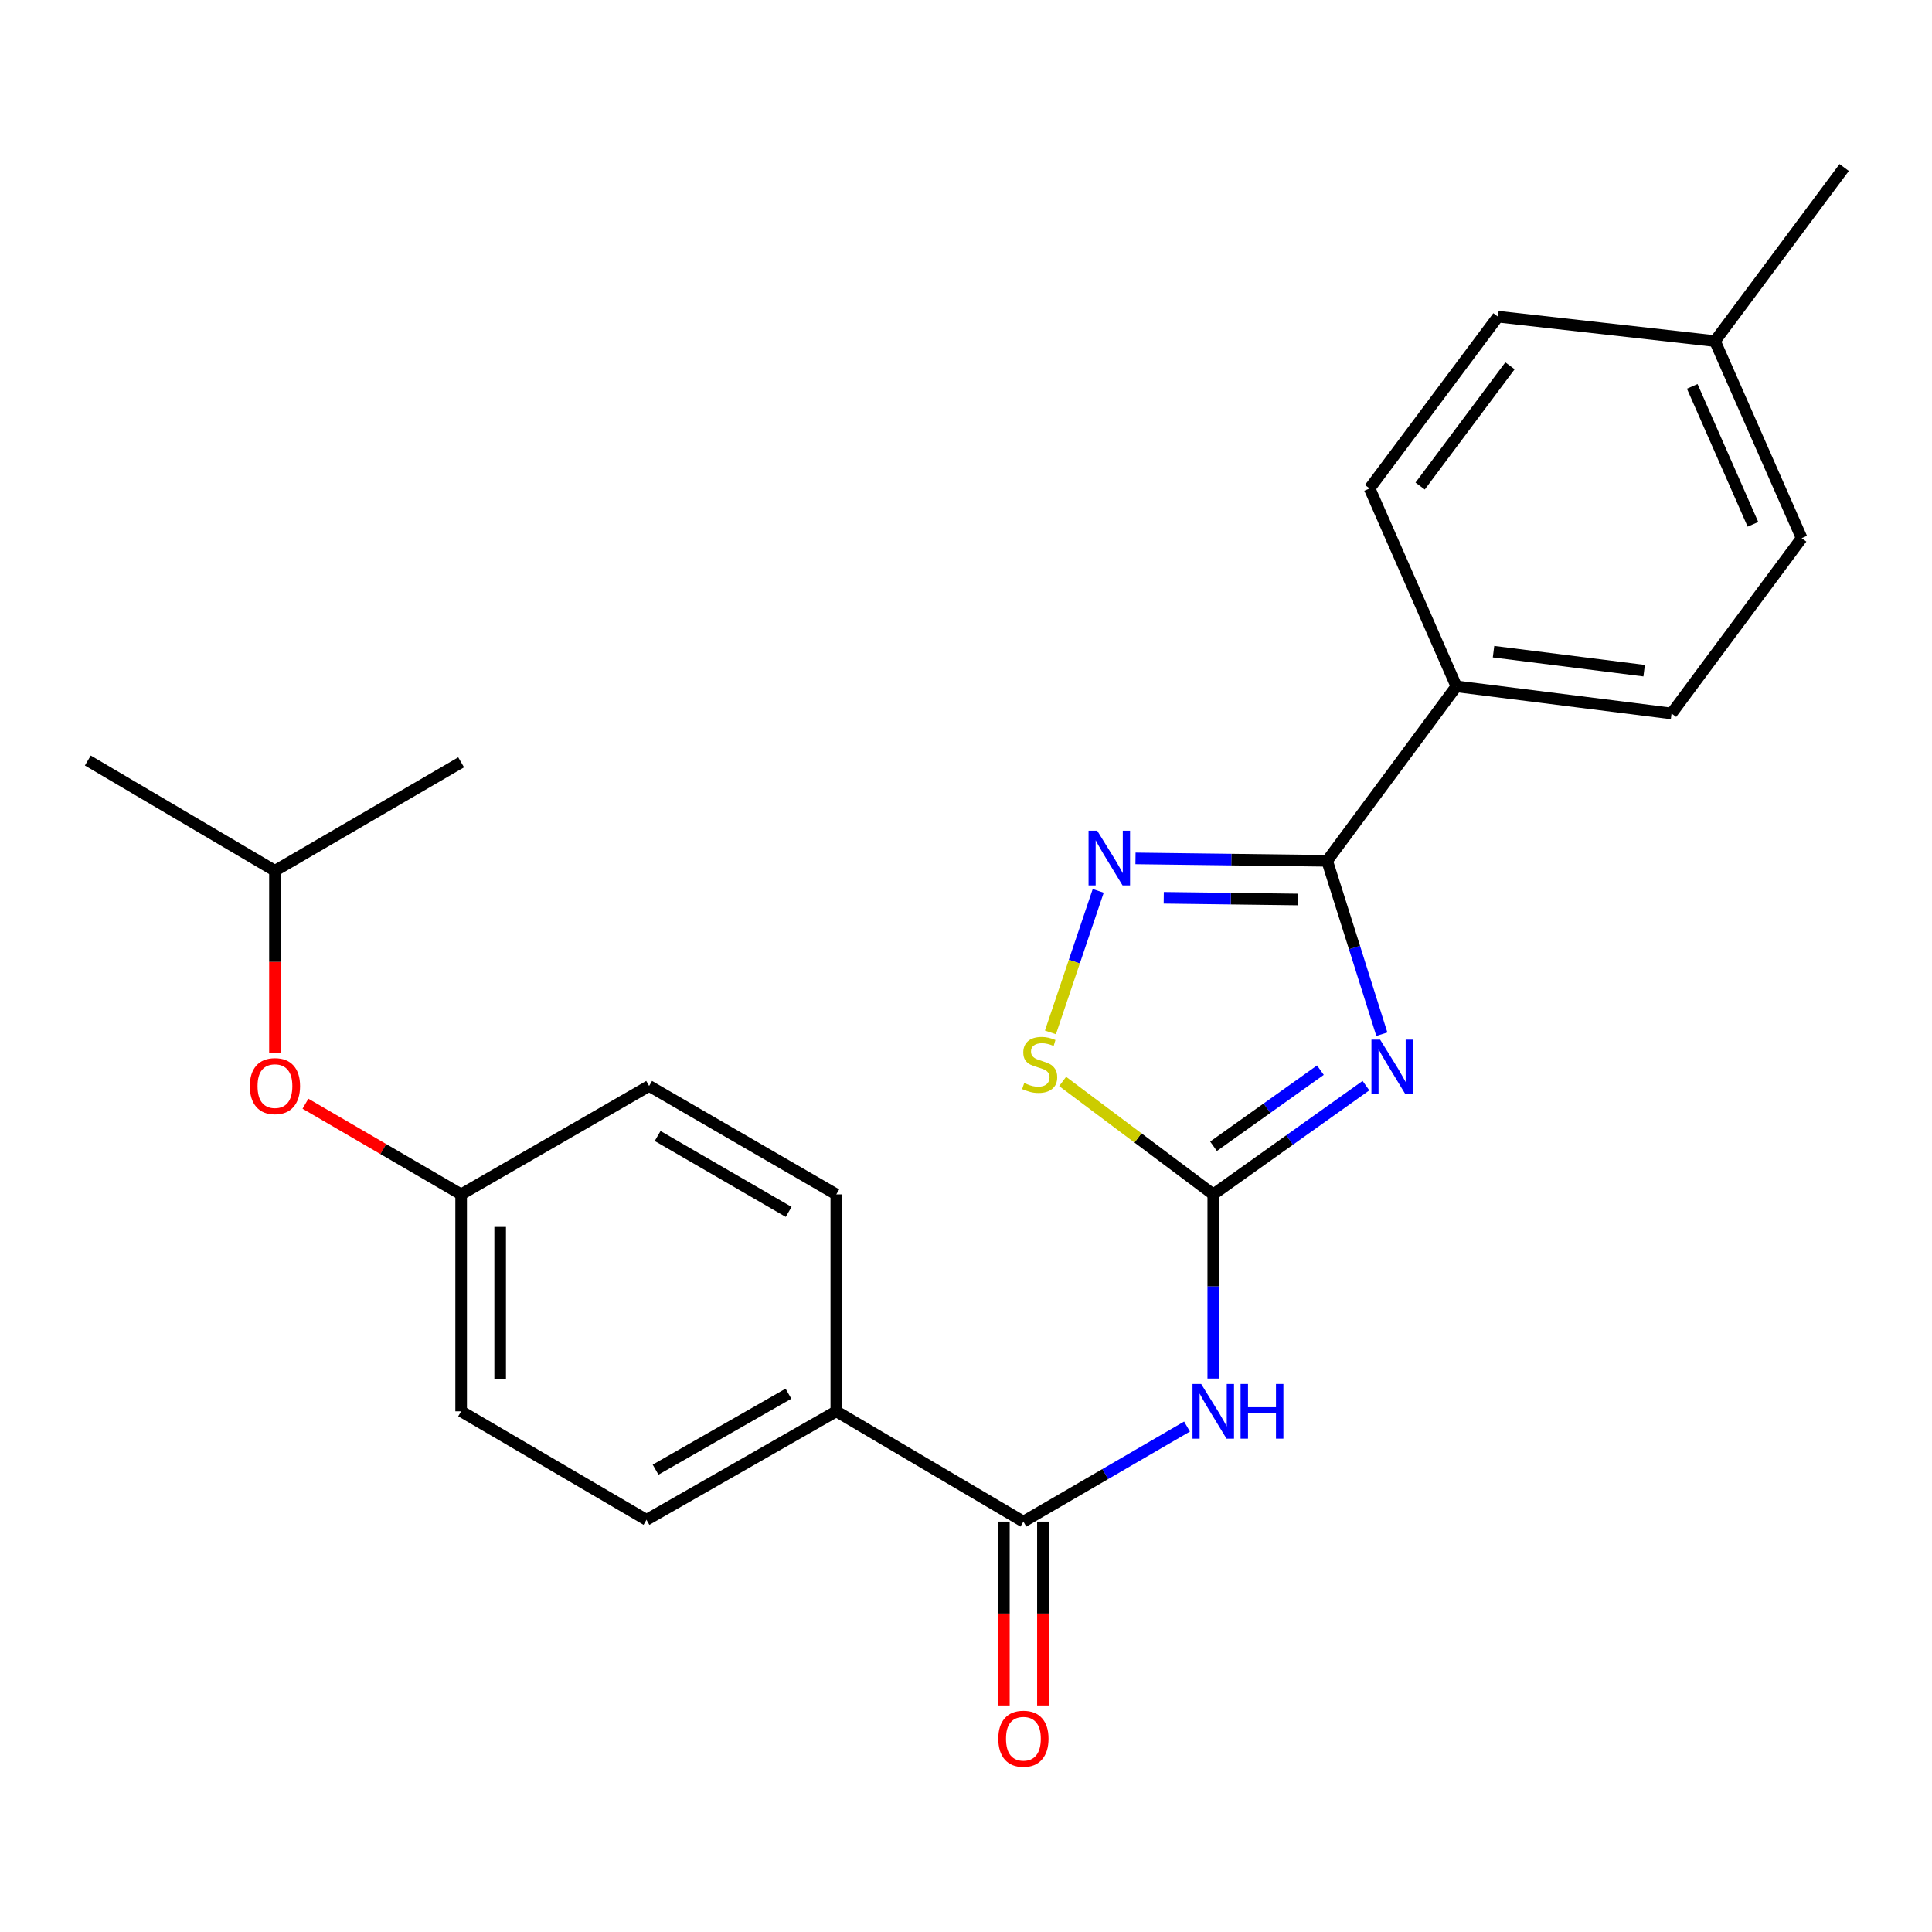 <?xml version='1.0' encoding='iso-8859-1'?>
<svg version='1.1' baseProfile='full'
              xmlns='http://www.w3.org/2000/svg'
                      xmlns:rdkit='http://www.rdkit.org/xml'
                      xmlns:xlink='http://www.w3.org/1999/xlink'
                  xml:space='preserve'
width='1000px' height='1000px' viewBox='0 0 1000 1000'>
<!-- END OF HEADER -->
<rect style='opacity:1.0;fill:#FFFFFF;stroke:none' width='1000' height='1000' x='0' y='0'> </rect>
<path class='bond-0' d='M 707.012,561.926 L 667.496,590.067' style='fill:none;fill-rule:evenodd;stroke:#0000FF;stroke-width:6px;stroke-linecap:butt;stroke-linejoin:miter;stroke-opacity:1' />
<path class='bond-0' d='M 667.496,590.067 L 627.981,618.208' style='fill:none;fill-rule:evenodd;stroke:#000000;stroke-width:6px;stroke-linecap:butt;stroke-linejoin:miter;stroke-opacity:1' />
<path class='bond-0' d='M 683.437,553.911 L 655.776,573.61' style='fill:none;fill-rule:evenodd;stroke:#0000FF;stroke-width:6px;stroke-linecap:butt;stroke-linejoin:miter;stroke-opacity:1' />
<path class='bond-0' d='M 655.776,573.61 L 628.116,593.308' style='fill:none;fill-rule:evenodd;stroke:#000000;stroke-width:6px;stroke-linecap:butt;stroke-linejoin:miter;stroke-opacity:1' />
<path class='bond-1' d='M 715.242,535.296 L 701.081,490.43' style='fill:none;fill-rule:evenodd;stroke:#0000FF;stroke-width:6px;stroke-linecap:butt;stroke-linejoin:miter;stroke-opacity:1' />
<path class='bond-1' d='M 701.081,490.43 L 686.921,445.565' style='fill:none;fill-rule:evenodd;stroke:#000000;stroke-width:6px;stroke-linecap:butt;stroke-linejoin:miter;stroke-opacity:1' />
<path class='bond-3' d='M 627.981,618.208 L 627.981,665.869' style='fill:none;fill-rule:evenodd;stroke:#000000;stroke-width:6px;stroke-linecap:butt;stroke-linejoin:miter;stroke-opacity:1' />
<path class='bond-3' d='M 627.981,665.869 L 627.981,713.53' style='fill:none;fill-rule:evenodd;stroke:#0000FF;stroke-width:6px;stroke-linecap:butt;stroke-linejoin:miter;stroke-opacity:1' />
<path class='bond-4' d='M 627.981,618.208 L 588.999,588.985' style='fill:none;fill-rule:evenodd;stroke:#000000;stroke-width:6px;stroke-linecap:butt;stroke-linejoin:miter;stroke-opacity:1' />
<path class='bond-4' d='M 588.999,588.985 L 550.017,559.761' style='fill:none;fill-rule:evenodd;stroke:#CCCC00;stroke-width:6px;stroke-linecap:butt;stroke-linejoin:miter;stroke-opacity:1' />
<path class='bond-2' d='M 686.921,445.565 L 637.325,444.937' style='fill:none;fill-rule:evenodd;stroke:#000000;stroke-width:6px;stroke-linecap:butt;stroke-linejoin:miter;stroke-opacity:1' />
<path class='bond-2' d='M 637.325,444.937 L 587.73,444.31' style='fill:none;fill-rule:evenodd;stroke:#0000FF;stroke-width:6px;stroke-linecap:butt;stroke-linejoin:miter;stroke-opacity:1' />
<path class='bond-2' d='M 671.787,465.579 L 637.07,465.14' style='fill:none;fill-rule:evenodd;stroke:#000000;stroke-width:6px;stroke-linecap:butt;stroke-linejoin:miter;stroke-opacity:1' />
<path class='bond-2' d='M 637.07,465.14 L 602.353,464.701' style='fill:none;fill-rule:evenodd;stroke:#0000FF;stroke-width:6px;stroke-linecap:butt;stroke-linejoin:miter;stroke-opacity:1' />
<path class='bond-6' d='M 686.921,445.565 L 753.819,355.253' style='fill:none;fill-rule:evenodd;stroke:#000000;stroke-width:6px;stroke-linecap:butt;stroke-linejoin:miter;stroke-opacity:1' />
<path class='bond-24' d='M 568.438,461.115 L 556.068,497.738' style='fill:none;fill-rule:evenodd;stroke:#0000FF;stroke-width:6px;stroke-linecap:butt;stroke-linejoin:miter;stroke-opacity:1' />
<path class='bond-24' d='M 556.068,497.738 L 543.698,534.362' style='fill:none;fill-rule:evenodd;stroke:#CCCC00;stroke-width:6px;stroke-linecap:butt;stroke-linejoin:miter;stroke-opacity:1' />
<path class='bond-5' d='M 614.4,738.387 L 572.056,762.986' style='fill:none;fill-rule:evenodd;stroke:#0000FF;stroke-width:6px;stroke-linecap:butt;stroke-linejoin:miter;stroke-opacity:1' />
<path class='bond-5' d='M 572.056,762.986 L 529.711,787.585' style='fill:none;fill-rule:evenodd;stroke:#000000;stroke-width:6px;stroke-linecap:butt;stroke-linejoin:miter;stroke-opacity:1' />
<path class='bond-7' d='M 529.711,787.585 L 432.867,730.497' style='fill:none;fill-rule:evenodd;stroke:#000000;stroke-width:6px;stroke-linecap:butt;stroke-linejoin:miter;stroke-opacity:1' />
<path class='bond-8' d='M 519.609,787.585 L 519.609,835.166' style='fill:none;fill-rule:evenodd;stroke:#000000;stroke-width:6px;stroke-linecap:butt;stroke-linejoin:miter;stroke-opacity:1' />
<path class='bond-8' d='M 519.609,835.166 L 519.609,882.747' style='fill:none;fill-rule:evenodd;stroke:#FF0000;stroke-width:6px;stroke-linecap:butt;stroke-linejoin:miter;stroke-opacity:1' />
<path class='bond-8' d='M 539.813,787.585 L 539.813,835.166' style='fill:none;fill-rule:evenodd;stroke:#000000;stroke-width:6px;stroke-linecap:butt;stroke-linejoin:miter;stroke-opacity:1' />
<path class='bond-8' d='M 539.813,835.166 L 539.813,882.747' style='fill:none;fill-rule:evenodd;stroke:#FF0000;stroke-width:6px;stroke-linecap:butt;stroke-linejoin:miter;stroke-opacity:1' />
<path class='bond-9' d='M 753.819,355.253 L 865.188,369.294' style='fill:none;fill-rule:evenodd;stroke:#000000;stroke-width:6px;stroke-linecap:butt;stroke-linejoin:miter;stroke-opacity:1' />
<path class='bond-9' d='M 773.051,337.314 L 851.01,347.143' style='fill:none;fill-rule:evenodd;stroke:#000000;stroke-width:6px;stroke-linecap:butt;stroke-linejoin:miter;stroke-opacity:1' />
<path class='bond-10' d='M 753.819,355.253 L 708.91,252.818' style='fill:none;fill-rule:evenodd;stroke:#000000;stroke-width:6px;stroke-linecap:butt;stroke-linejoin:miter;stroke-opacity:1' />
<path class='bond-11' d='M 432.867,730.497 L 334.619,786.653' style='fill:none;fill-rule:evenodd;stroke:#000000;stroke-width:6px;stroke-linecap:butt;stroke-linejoin:miter;stroke-opacity:1' />
<path class='bond-11' d='M 408.103,721.38 L 339.33,760.689' style='fill:none;fill-rule:evenodd;stroke:#000000;stroke-width:6px;stroke-linecap:butt;stroke-linejoin:miter;stroke-opacity:1' />
<path class='bond-12' d='M 432.867,730.497 L 432.867,618.208' style='fill:none;fill-rule:evenodd;stroke:#000000;stroke-width:6px;stroke-linecap:butt;stroke-linejoin:miter;stroke-opacity:1' />
<path class='bond-18' d='M 865.188,369.294 L 932.546,278.545' style='fill:none;fill-rule:evenodd;stroke:#000000;stroke-width:6px;stroke-linecap:butt;stroke-linejoin:miter;stroke-opacity:1' />
<path class='bond-17' d='M 708.91,252.818 L 775.347,163.909' style='fill:none;fill-rule:evenodd;stroke:#000000;stroke-width:6px;stroke-linecap:butt;stroke-linejoin:miter;stroke-opacity:1' />
<path class='bond-17' d='M 735.06,251.576 L 781.566,189.34' style='fill:none;fill-rule:evenodd;stroke:#000000;stroke-width:6px;stroke-linecap:butt;stroke-linejoin:miter;stroke-opacity:1' />
<path class='bond-15' d='M 334.619,786.653 L 238.684,730.497' style='fill:none;fill-rule:evenodd;stroke:#000000;stroke-width:6px;stroke-linecap:butt;stroke-linejoin:miter;stroke-opacity:1' />
<path class='bond-16' d='M 432.867,618.208 L 335.988,562.086' style='fill:none;fill-rule:evenodd;stroke:#000000;stroke-width:6px;stroke-linecap:butt;stroke-linejoin:miter;stroke-opacity:1' />
<path class='bond-16' d='M 408.207,627.272 L 340.392,587.986' style='fill:none;fill-rule:evenodd;stroke:#000000;stroke-width:6px;stroke-linecap:butt;stroke-linejoin:miter;stroke-opacity:1' />
<path class='bond-13' d='M 158.098,571.28 L 198.391,594.744' style='fill:none;fill-rule:evenodd;stroke:#FF0000;stroke-width:6px;stroke-linecap:butt;stroke-linejoin:miter;stroke-opacity:1' />
<path class='bond-13' d='M 198.391,594.744 L 238.684,618.208' style='fill:none;fill-rule:evenodd;stroke:#000000;stroke-width:6px;stroke-linecap:butt;stroke-linejoin:miter;stroke-opacity:1' />
<path class='bond-20' d='M 142.31,544.981 L 142.31,497.849' style='fill:none;fill-rule:evenodd;stroke:#FF0000;stroke-width:6px;stroke-linecap:butt;stroke-linejoin:miter;stroke-opacity:1' />
<path class='bond-20' d='M 142.31,497.849 L 142.31,450.717' style='fill:none;fill-rule:evenodd;stroke:#000000;stroke-width:6px;stroke-linecap:butt;stroke-linejoin:miter;stroke-opacity:1' />
<path class='bond-14' d='M 238.684,618.208 L 335.988,562.086' style='fill:none;fill-rule:evenodd;stroke:#000000;stroke-width:6px;stroke-linecap:butt;stroke-linejoin:miter;stroke-opacity:1' />
<path class='bond-26' d='M 238.684,618.208 L 238.684,730.497' style='fill:none;fill-rule:evenodd;stroke:#000000;stroke-width:6px;stroke-linecap:butt;stroke-linejoin:miter;stroke-opacity:1' />
<path class='bond-26' d='M 258.888,635.051 L 258.888,713.654' style='fill:none;fill-rule:evenodd;stroke:#000000;stroke-width:6px;stroke-linecap:butt;stroke-linejoin:miter;stroke-opacity:1' />
<path class='bond-19' d='M 775.347,163.909 L 887.648,176.548' style='fill:none;fill-rule:evenodd;stroke:#000000;stroke-width:6px;stroke-linecap:butt;stroke-linejoin:miter;stroke-opacity:1' />
<path class='bond-25' d='M 932.546,278.545 L 887.648,176.548' style='fill:none;fill-rule:evenodd;stroke:#000000;stroke-width:6px;stroke-linecap:butt;stroke-linejoin:miter;stroke-opacity:1' />
<path class='bond-25' d='M 907.319,271.385 L 875.891,199.987' style='fill:none;fill-rule:evenodd;stroke:#000000;stroke-width:6px;stroke-linecap:butt;stroke-linejoin:miter;stroke-opacity:1' />
<path class='bond-21' d='M 887.648,176.548 L 954.545,86.707' style='fill:none;fill-rule:evenodd;stroke:#000000;stroke-width:6px;stroke-linecap:butt;stroke-linejoin:miter;stroke-opacity:1' />
<path class='bond-22' d='M 142.31,450.717 L 238.684,394.572' style='fill:none;fill-rule:evenodd;stroke:#000000;stroke-width:6px;stroke-linecap:butt;stroke-linejoin:miter;stroke-opacity:1' />
<path class='bond-23' d='M 142.31,450.717 L 45.455,393.64' style='fill:none;fill-rule:evenodd;stroke:#000000;stroke-width:6px;stroke-linecap:butt;stroke-linejoin:miter;stroke-opacity:1' />
<path  class='atom-0' d='M 714.334 538.093
L 723.614 553.093
Q 724.534 554.573, 726.014 557.253
Q 727.494 559.933, 727.574 560.093
L 727.574 538.093
L 731.334 538.093
L 731.334 566.413
L 727.454 566.413
L 717.494 550.013
Q 716.334 548.093, 715.094 545.893
Q 713.894 543.693, 713.534 543.013
L 713.534 566.413
L 709.854 566.413
L 709.854 538.093
L 714.334 538.093
' fill='#0000FF'/>
<path  class='atom-3' d='M 567.911 429.979
L 577.191 444.979
Q 578.111 446.459, 579.591 449.139
Q 581.071 451.819, 581.151 451.979
L 581.151 429.979
L 584.911 429.979
L 584.911 458.299
L 581.031 458.299
L 571.071 441.899
Q 569.911 439.979, 568.671 437.779
Q 567.471 435.579, 567.111 434.899
L 567.111 458.299
L 563.431 458.299
L 563.431 429.979
L 567.911 429.979
' fill='#0000FF'/>
<path  class='atom-4' d='M 621.721 716.337
L 631.001 731.337
Q 631.921 732.817, 633.401 735.497
Q 634.881 738.177, 634.961 738.337
L 634.961 716.337
L 638.721 716.337
L 638.721 744.657
L 634.841 744.657
L 624.881 728.257
Q 623.721 726.337, 622.481 724.137
Q 621.281 721.937, 620.921 721.257
L 620.921 744.657
L 617.241 744.657
L 617.241 716.337
L 621.721 716.337
' fill='#0000FF'/>
<path  class='atom-4' d='M 642.121 716.337
L 645.961 716.337
L 645.961 728.377
L 660.441 728.377
L 660.441 716.337
L 664.281 716.337
L 664.281 744.657
L 660.441 744.657
L 660.441 731.577
L 645.961 731.577
L 645.961 744.657
L 642.121 744.657
L 642.121 716.337
' fill='#0000FF'/>
<path  class='atom-5' d='M 530.129 560.57
Q 530.449 560.69, 531.769 561.25
Q 533.089 561.81, 534.529 562.17
Q 536.009 562.49, 537.449 562.49
Q 540.129 562.49, 541.689 561.21
Q 543.249 559.89, 543.249 557.61
Q 543.249 556.05, 542.449 555.09
Q 541.689 554.13, 540.489 553.61
Q 539.289 553.09, 537.289 552.49
Q 534.769 551.73, 533.249 551.01
Q 531.769 550.29, 530.689 548.77
Q 529.649 547.25, 529.649 544.69
Q 529.649 541.13, 532.049 538.93
Q 534.489 536.73, 539.289 536.73
Q 542.569 536.73, 546.289 538.29
L 545.369 541.37
Q 541.969 539.97, 539.409 539.97
Q 536.649 539.97, 535.129 541.13
Q 533.609 542.25, 533.649 544.21
Q 533.649 545.73, 534.409 546.65
Q 535.209 547.57, 536.329 548.09
Q 537.489 548.61, 539.409 549.21
Q 541.969 550.01, 543.489 550.81
Q 545.009 551.61, 546.089 553.25
Q 547.209 554.85, 547.209 557.61
Q 547.209 561.53, 544.569 563.65
Q 541.969 565.73, 537.609 565.73
Q 535.089 565.73, 533.169 565.17
Q 531.289 564.65, 529.049 563.73
L 530.129 560.57
' fill='#CCCC00'/>
<path  class='atom-9' d='M 516.711 899.954
Q 516.711 893.154, 520.071 889.354
Q 523.431 885.554, 529.711 885.554
Q 535.991 885.554, 539.351 889.354
Q 542.711 893.154, 542.711 899.954
Q 542.711 906.834, 539.311 910.754
Q 535.911 914.634, 529.711 914.634
Q 523.471 914.634, 520.071 910.754
Q 516.711 906.874, 516.711 899.954
M 529.711 911.434
Q 534.031 911.434, 536.351 908.554
Q 538.711 905.634, 538.711 899.954
Q 538.711 894.394, 536.351 891.594
Q 534.031 888.754, 529.711 888.754
Q 525.391 888.754, 523.031 891.554
Q 520.711 894.354, 520.711 899.954
Q 520.711 905.674, 523.031 908.554
Q 525.391 911.434, 529.711 911.434
' fill='#FF0000'/>
<path  class='atom-14' d='M 129.31 562.166
Q 129.31 555.366, 132.67 551.566
Q 136.03 547.766, 142.31 547.766
Q 148.59 547.766, 151.95 551.566
Q 155.31 555.366, 155.31 562.166
Q 155.31 569.046, 151.91 572.966
Q 148.51 576.846, 142.31 576.846
Q 136.07 576.846, 132.67 572.966
Q 129.31 569.086, 129.31 562.166
M 142.31 573.646
Q 146.63 573.646, 148.95 570.766
Q 151.31 567.846, 151.31 562.166
Q 151.31 556.606, 148.95 553.806
Q 146.63 550.966, 142.31 550.966
Q 137.99 550.966, 135.63 553.766
Q 133.31 556.566, 133.31 562.166
Q 133.31 567.886, 135.63 570.766
Q 137.99 573.646, 142.31 573.646
' fill='#FF0000'/>
</svg>
